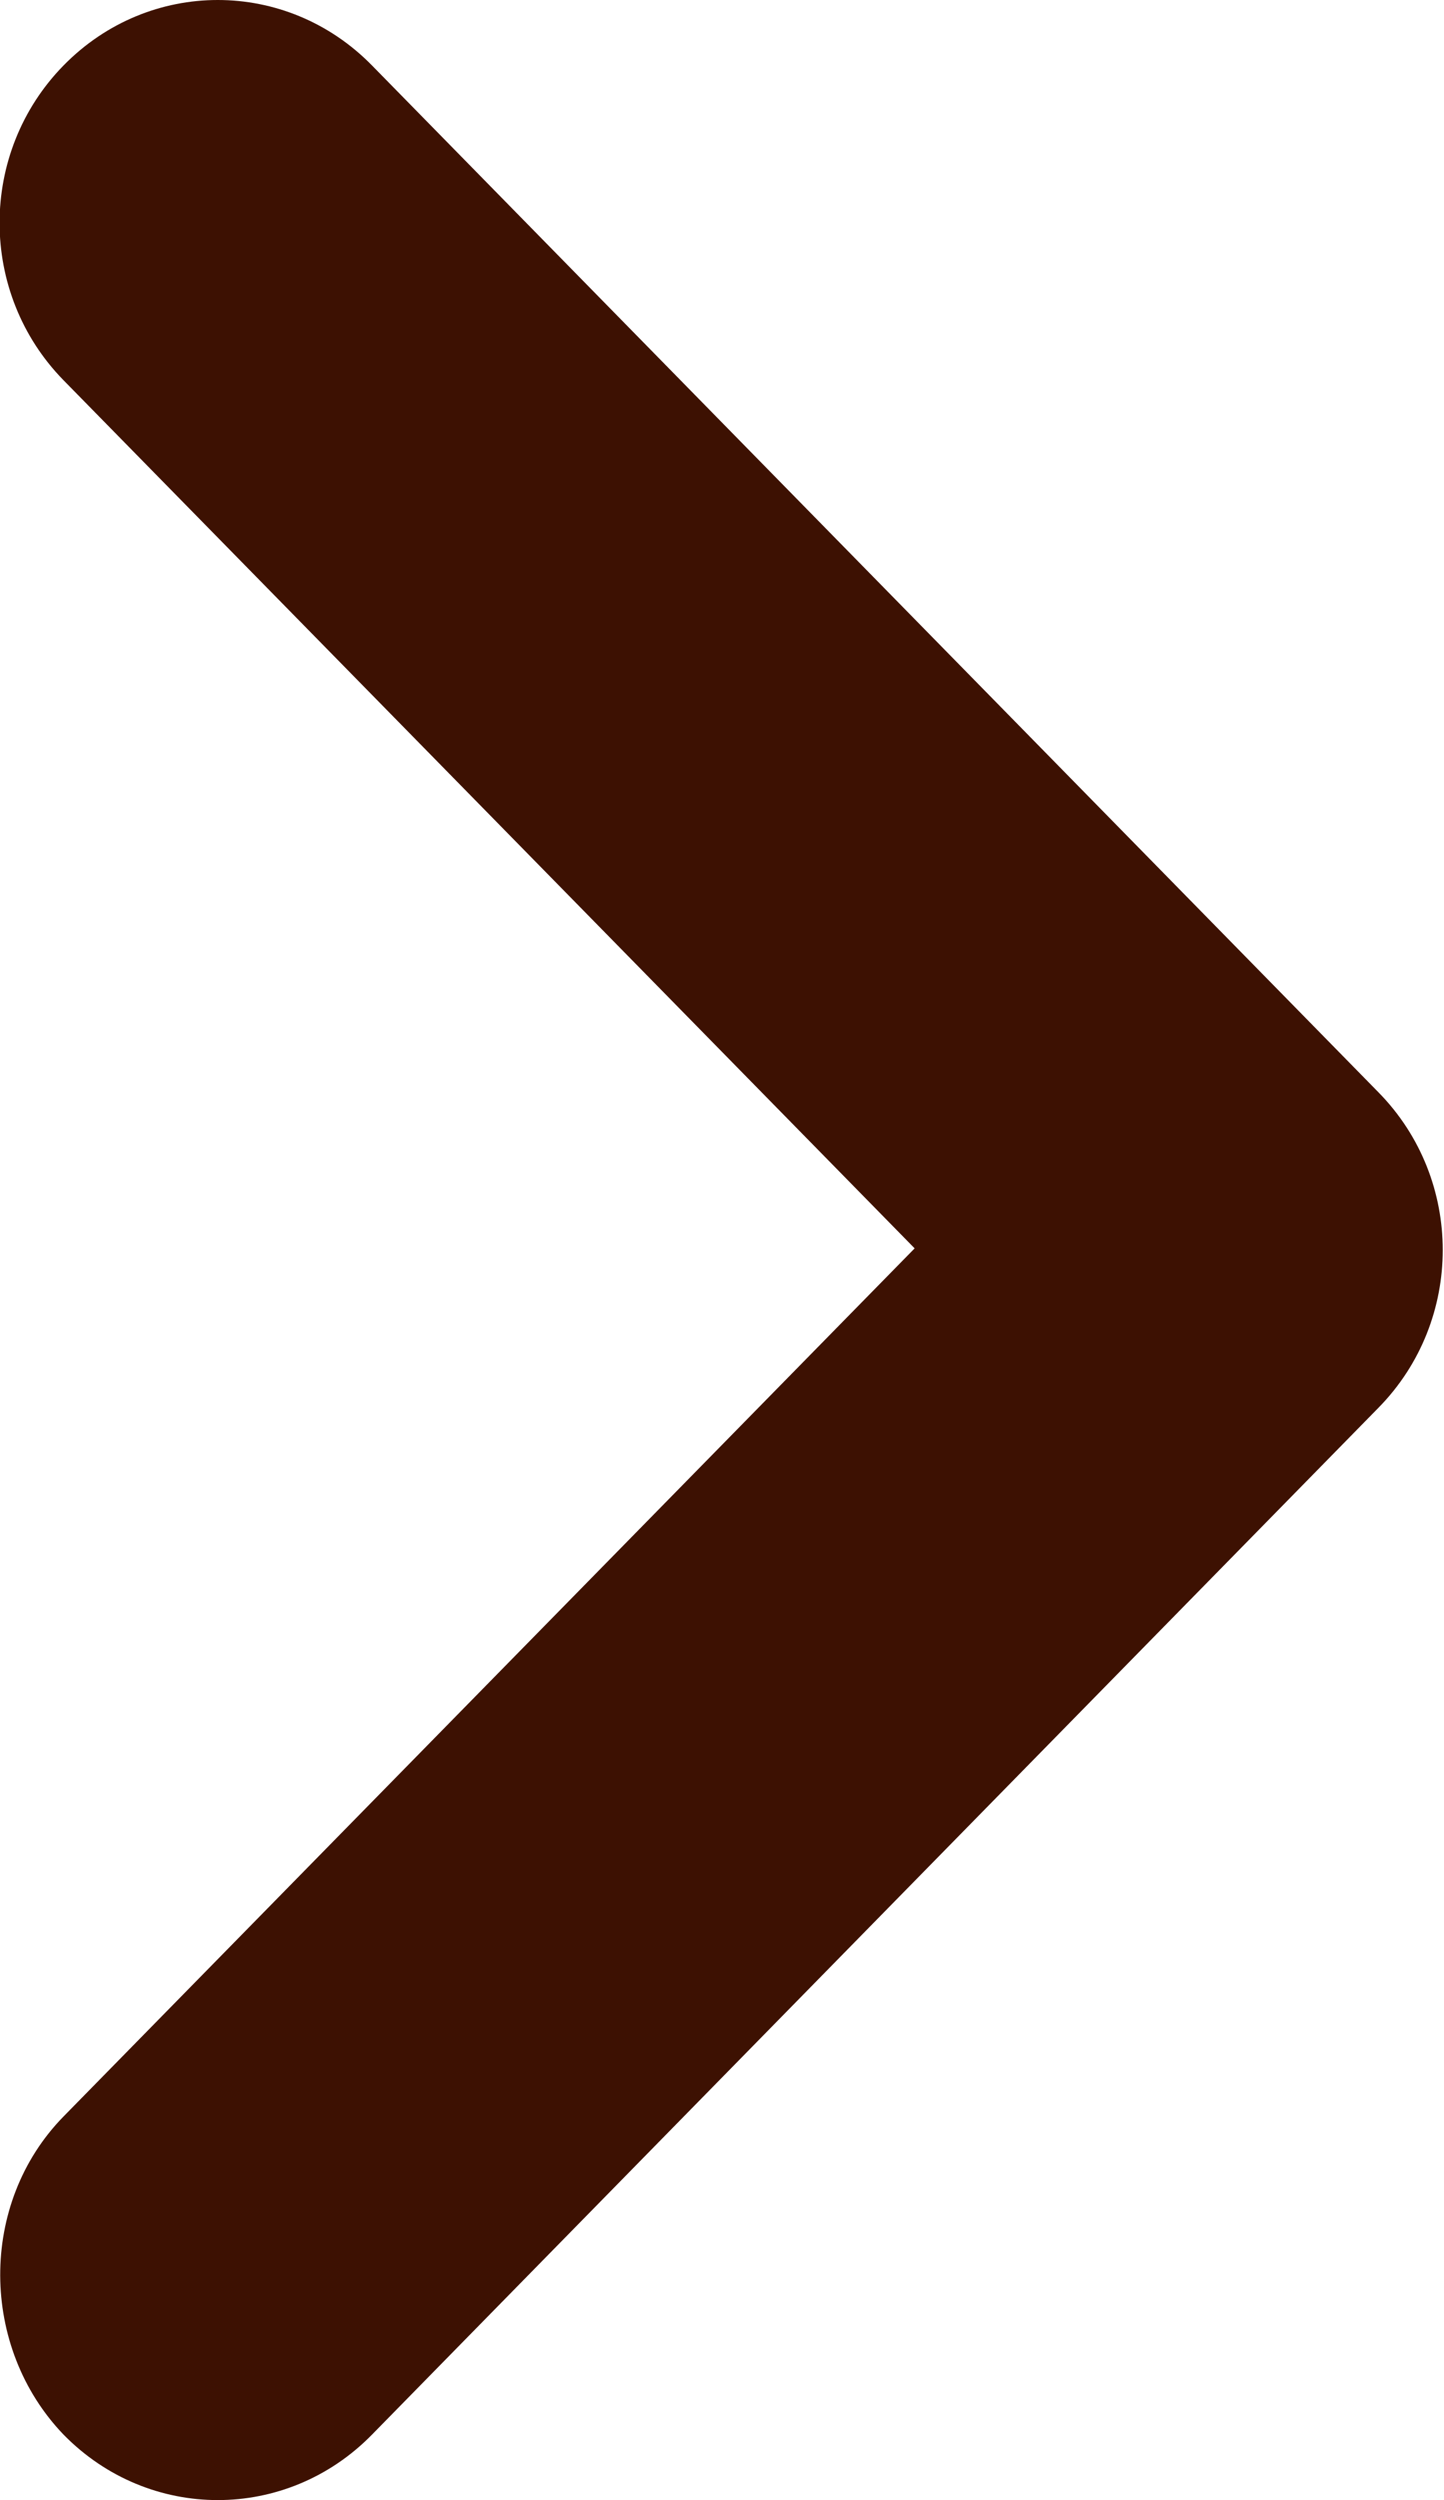 <?xml version="1.0" encoding="UTF-8"?><svg id="Layer_2" xmlns="http://www.w3.org/2000/svg" viewBox="0 0 8.62 14.92"><defs><style>.cls-1{fill:#3D1102;}</style></defs><g id="Layer_1-2"><g id="Solicitant"><path class="cls-1" d="m.38,12.63l5.08-5.18L.38,2.27c-.51-.52-.51-1.36,0-1.88.51-.52,1.33-.52,1.84,0l6.01,6.13c.51.52.51,1.36,0,1.88l-6.01,6.13c-.51.52-1.33.52-1.84,0-.5-.52-.51-1.38,0-1.9Z"/></g></g></svg>